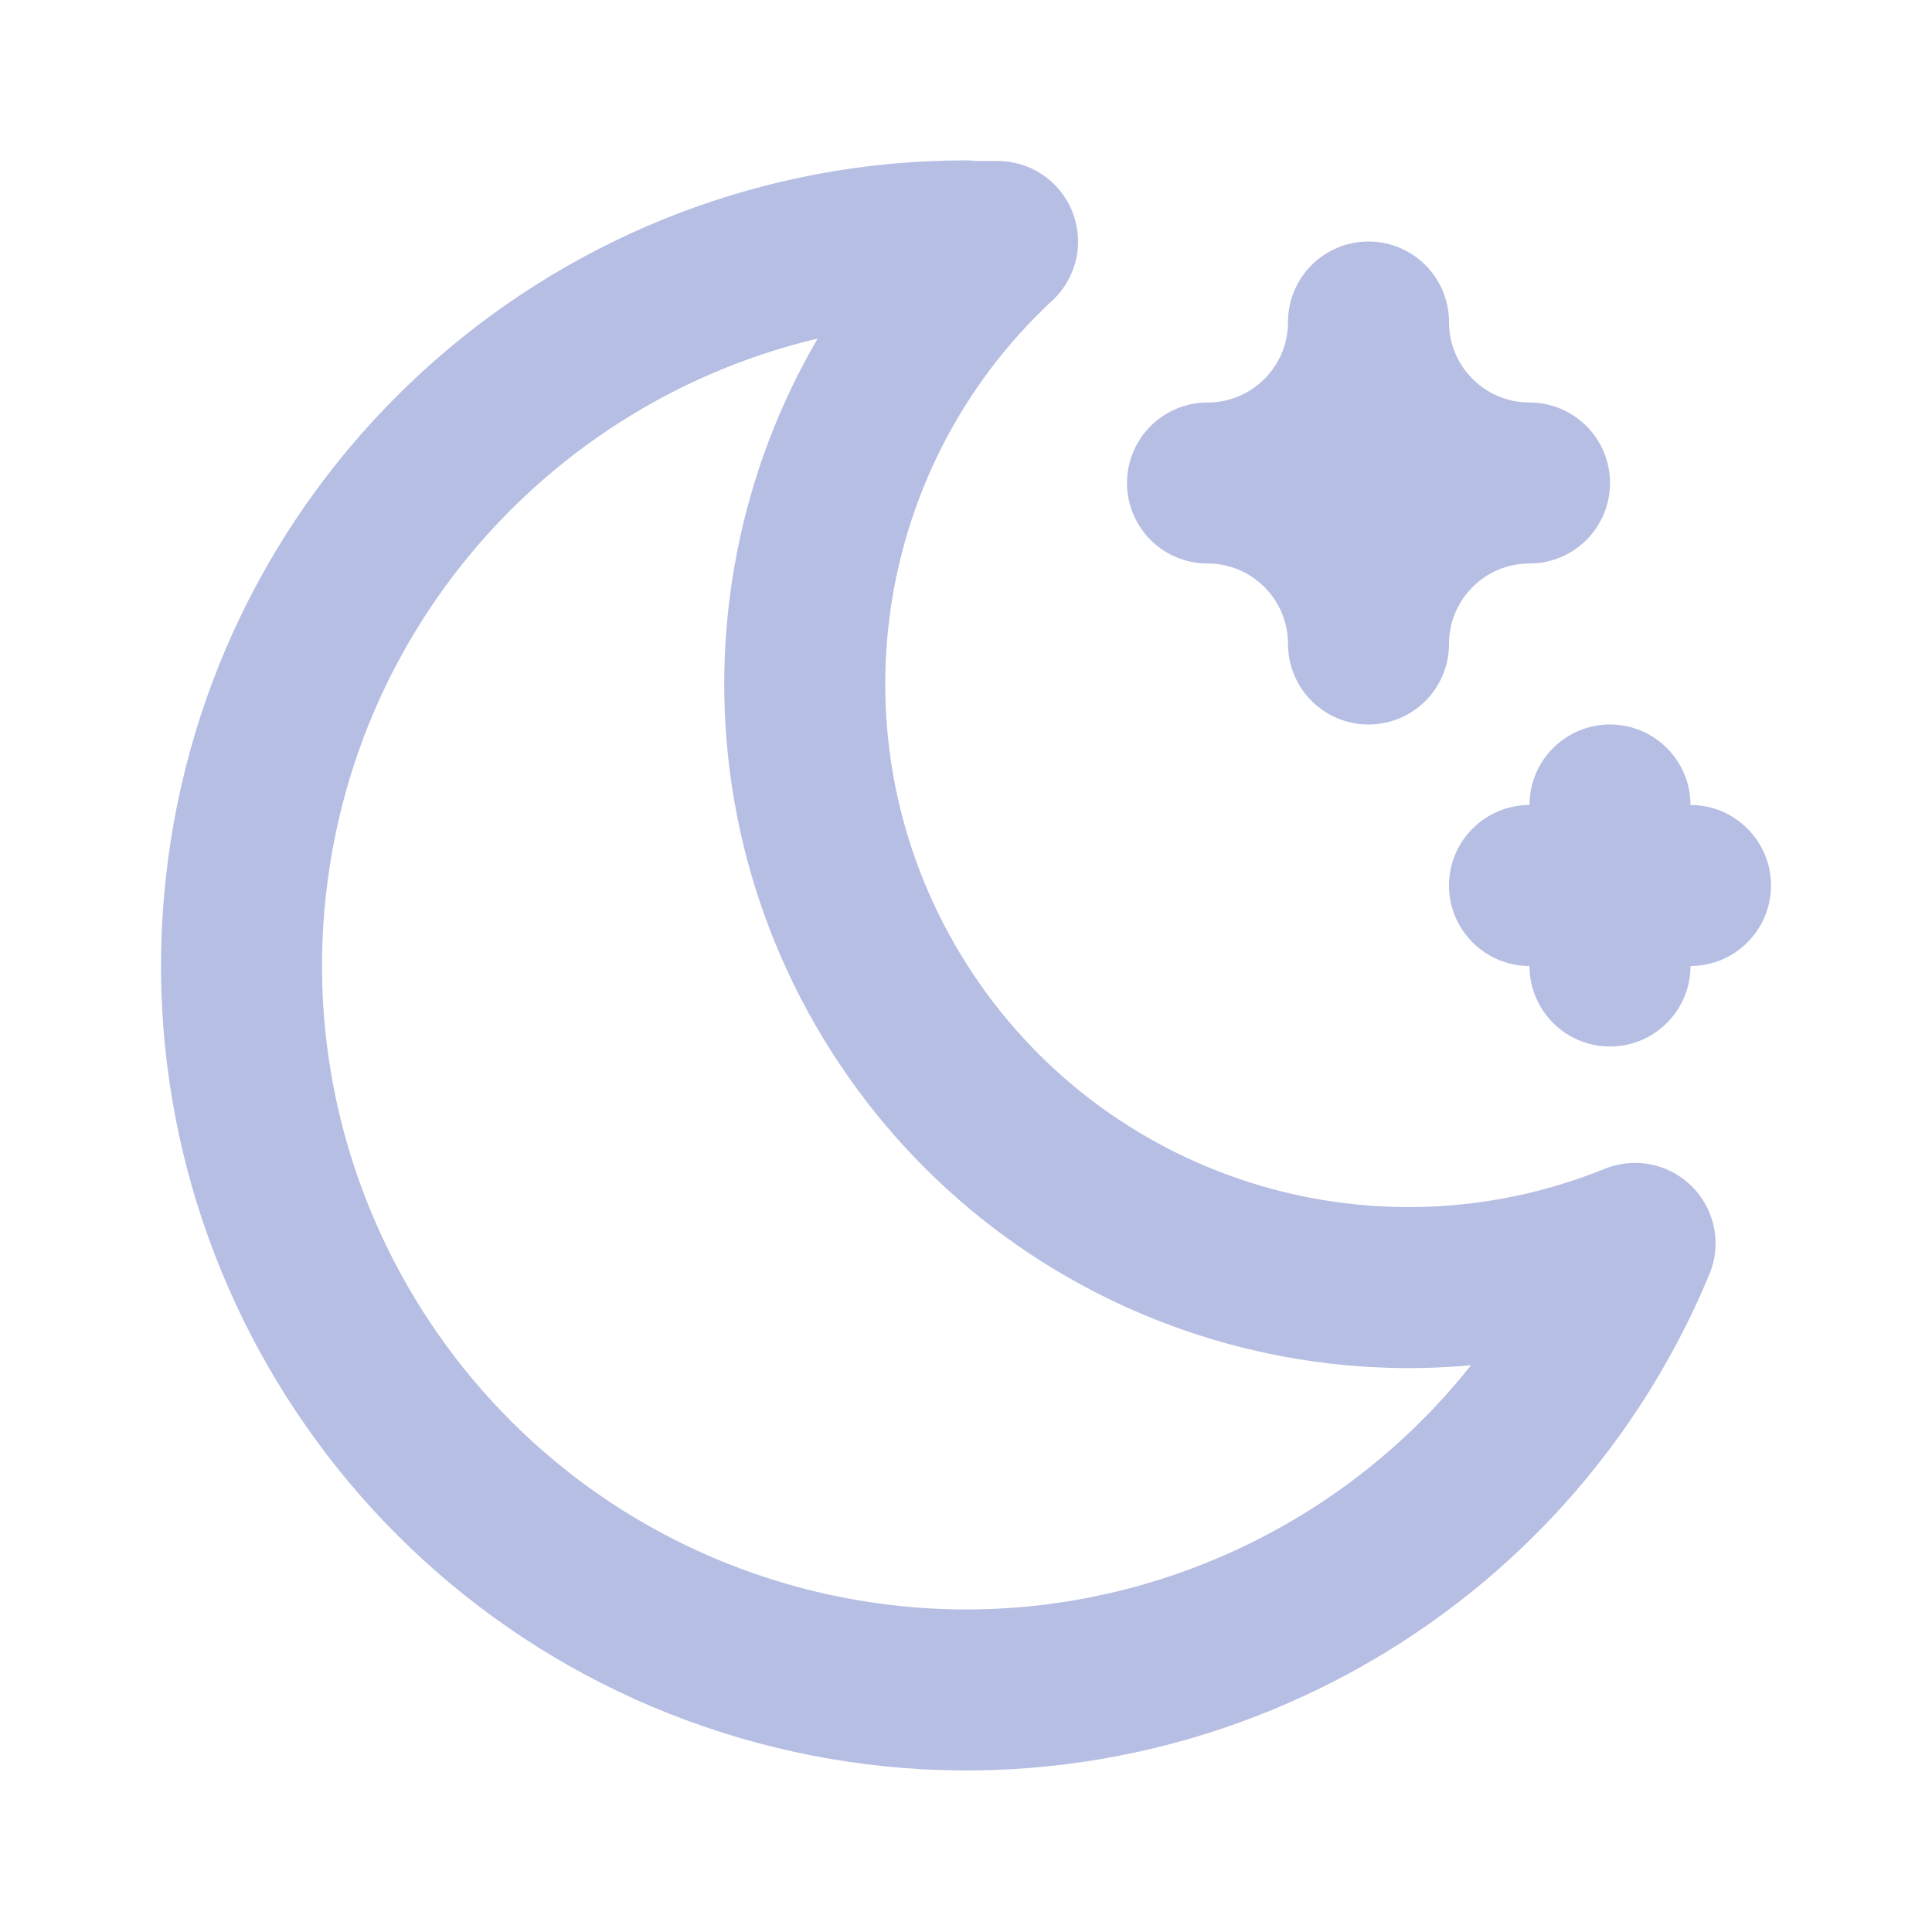 <?xml version="1.0" encoding="UTF-8"?> <svg xmlns="http://www.w3.org/2000/svg" width="24" height="24" viewBox="0 0 24 24" fill="none"><path fill-rule="evenodd" clip-rule="evenodd" d="M11.998 3C12.13 3 12.261 3 12.392 3C9.741 5.463 9.227 9.468 11.169 12.521C13.112 15.574 16.957 16.804 20.311 15.446C18.579 19.615 14.025 21.855 9.665 20.684C5.305 19.512 2.488 15.291 3.078 10.815C3.668 6.339 7.484 2.993 11.998 2.992V3Z" stroke="#B6BEE3" stroke-width="2" stroke-linecap="round" stroke-linejoin="round"></path><path d="M17 4C17 5.105 17.895 6 19 6C17.895 6 17 6.895 17 8C17 6.895 16.105 6 15 6C16.105 6 17 5.105 17 4" stroke="#B6BEE3" stroke-width="2" stroke-linecap="round" stroke-linejoin="round"></path><path d="M19 10C18.448 10 18 10.448 18 11C18 11.552 18.448 12 19 12V10ZM21 12C21.552 12 22 11.552 22 11C22 10.448 21.552 10 21 10V12ZM21 10C21 9.448 20.552 9 20 9C19.448 9 19 9.448 19 10H21ZM19 12C19 12.552 19.448 13 20 13C20.552 13 21 12.552 21 12H19ZM19 12H21V10H19V12ZM19 10V12H21V10H19Z" fill="#B6BEE3"></path></svg> 